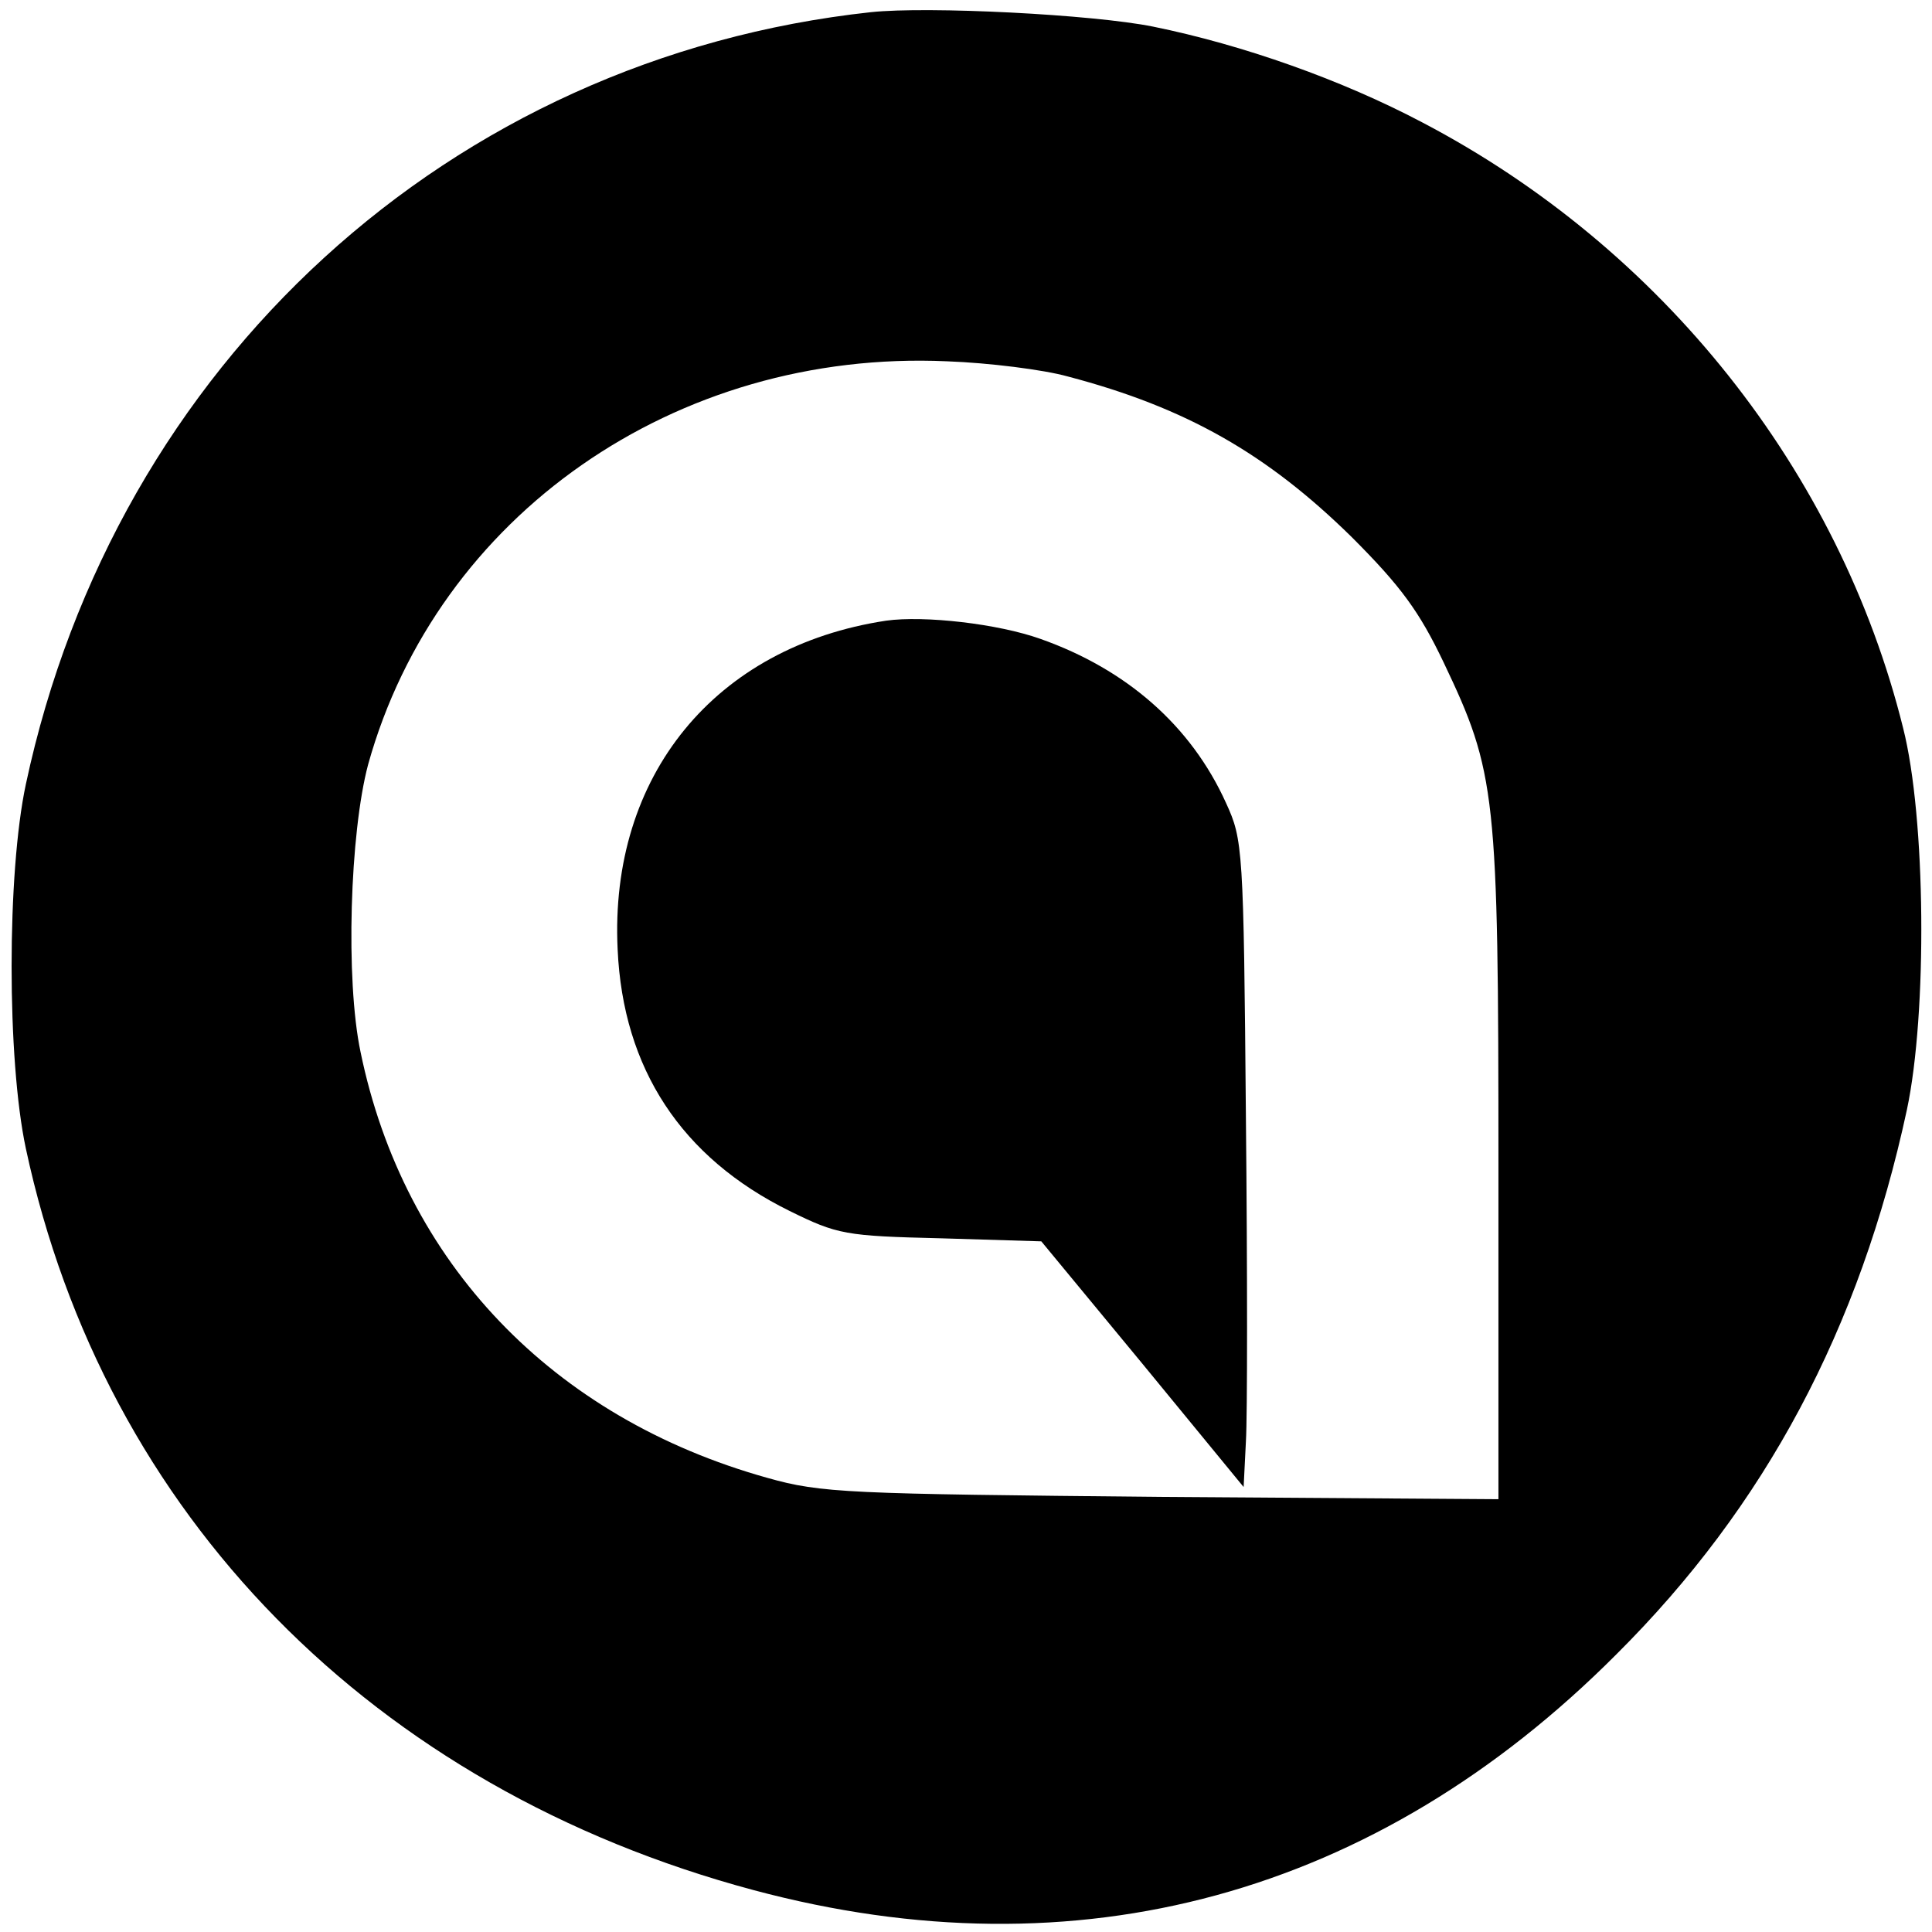 <?xml version="1.0" standalone="no"?>
<!DOCTYPE svg PUBLIC "-//W3C//DTD SVG 20010904//EN"
 "http://www.w3.org/TR/2001/REC-SVG-20010904/DTD/svg10.dtd">
<svg version="1.0" xmlns="http://www.w3.org/2000/svg"
 width="254pt" height="254pt" viewBox="0 0 254 254"
 preserveAspectRatio="xMidYMid meet">
<g transform="translate(0,254) scale(0.1,-0.1)"
fill="#000000" stroke="none">
<path d="M1145 2524 c-553 -60 -993 -462 -1111 -1015 -25 -117 -25 -362 0
-479 103 -481 456 -841 957 -975 426 -114 818 -7 1134 310 196 195 320 428
382 716 27 127 25 384 -5 502 -84 338 -317 631 -632 796 -106 56 -236 102
-354 126 -79 16 -296 27 -371 19z m259 -479 c156 -41 262 -102 373 -211 65
-65 89 -98 121 -165 69 -145 72 -171 72 -664 l0 -436 -442 3 c-415 4 -448 5
-519 25 -283 79 -478 283 -535 560 -20 95 -14 288 10 378 91 327 404 546 761
530 55 -2 127 -11 159 -20z"/>
<path d="M1165 1724 c-225 -34 -364 -204 -353 -432 7 -157 84 -274 226 -344
63 -31 73 -33 199 -36 l132 -4 133 -161 133 -162 3 60 c2 33 2 224 0 425 -3
355 -4 366 -26 414 -46 102 -131 176 -244 216 -56 20 -153 31 -203 24z"/>
</g>
</svg>
